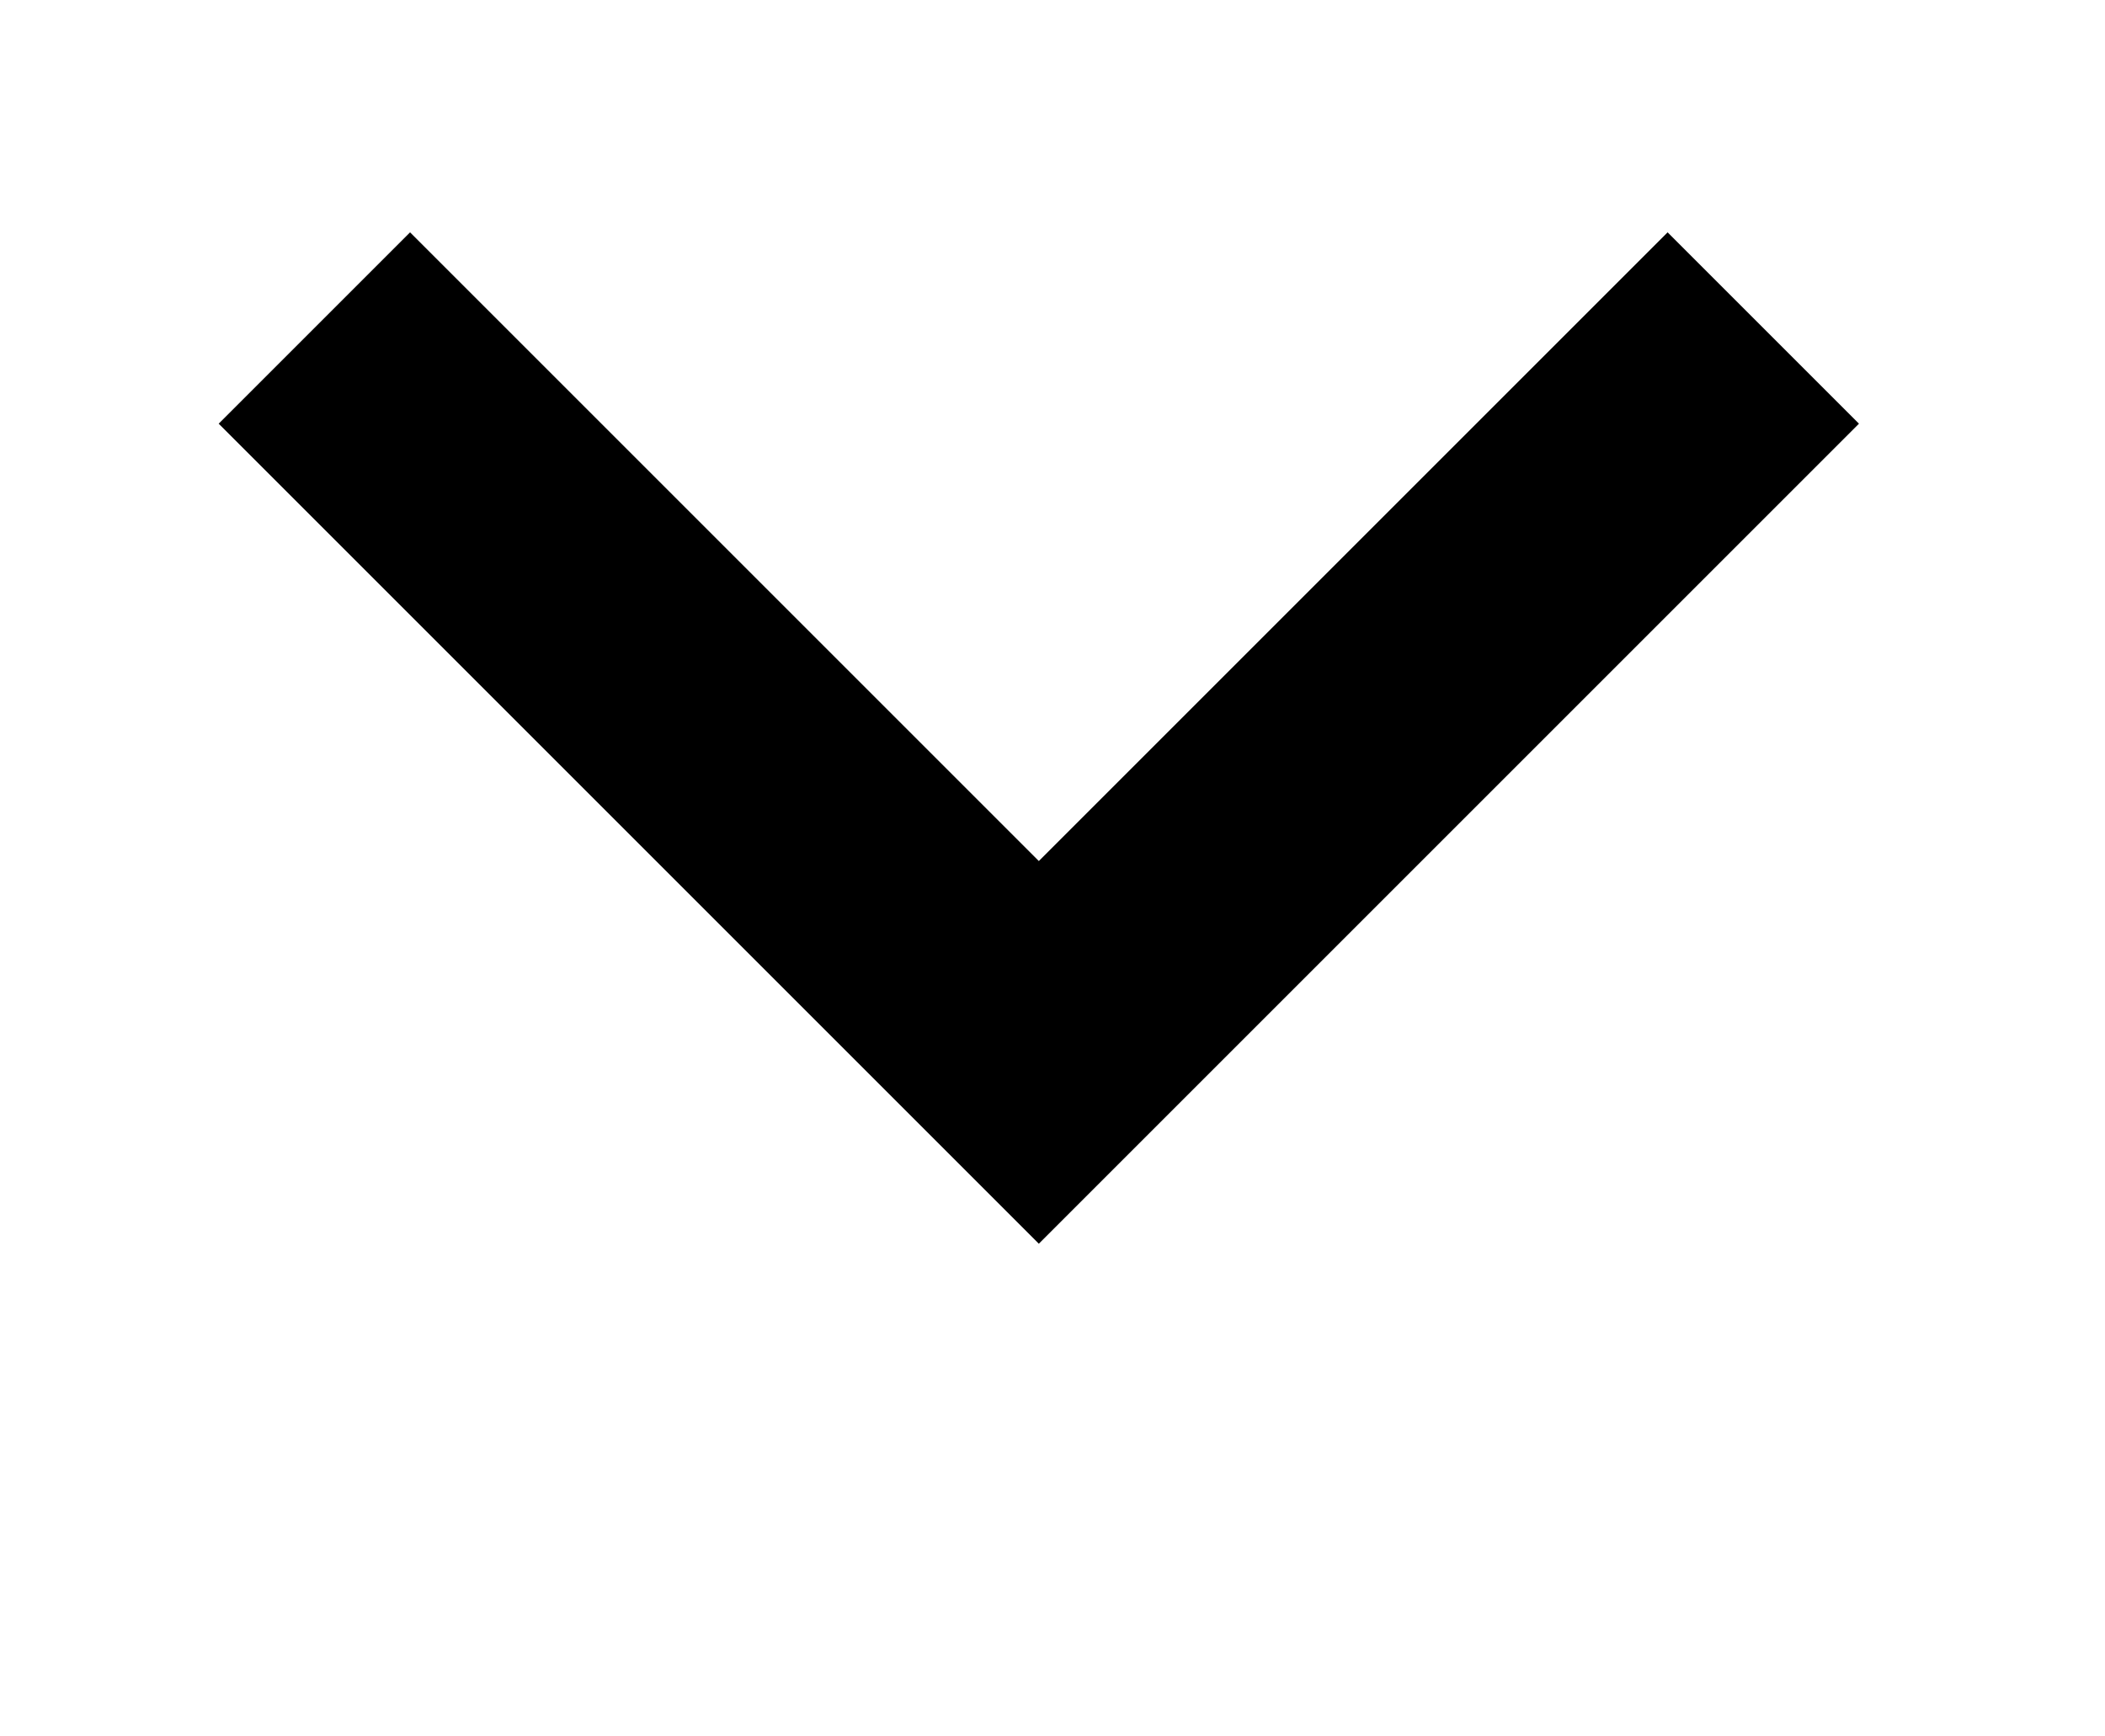 <?xml version="1.0" encoding="utf-8"?>
<!-- Generator: Adobe Illustrator 25.0.1, SVG Export Plug-In . SVG Version: 6.00 Build 0)  -->
<svg version="1.1" id="Layer_1" xmlns="http://www.w3.org/2000/svg" xmlns:xlink="http://www.w3.org/1999/xlink" x="0px" y="0px"
	 viewBox="0 0 15.4 12.7" style="enable-background:new 0 0 15.4 12.7;" xml:space="preserve">
<style type="text/css">
	.st0{fill:#000000;}
</style>
<g id="Layer_2_1_">
	<g id="Layer_1-2">
		<path class="st0" d="M13.6,3.1l-6,6l-6-6L3,1.7l4.6,4.6l4.6-4.6L13.6,3.1z"/>
	</g>
</g>
</svg>
